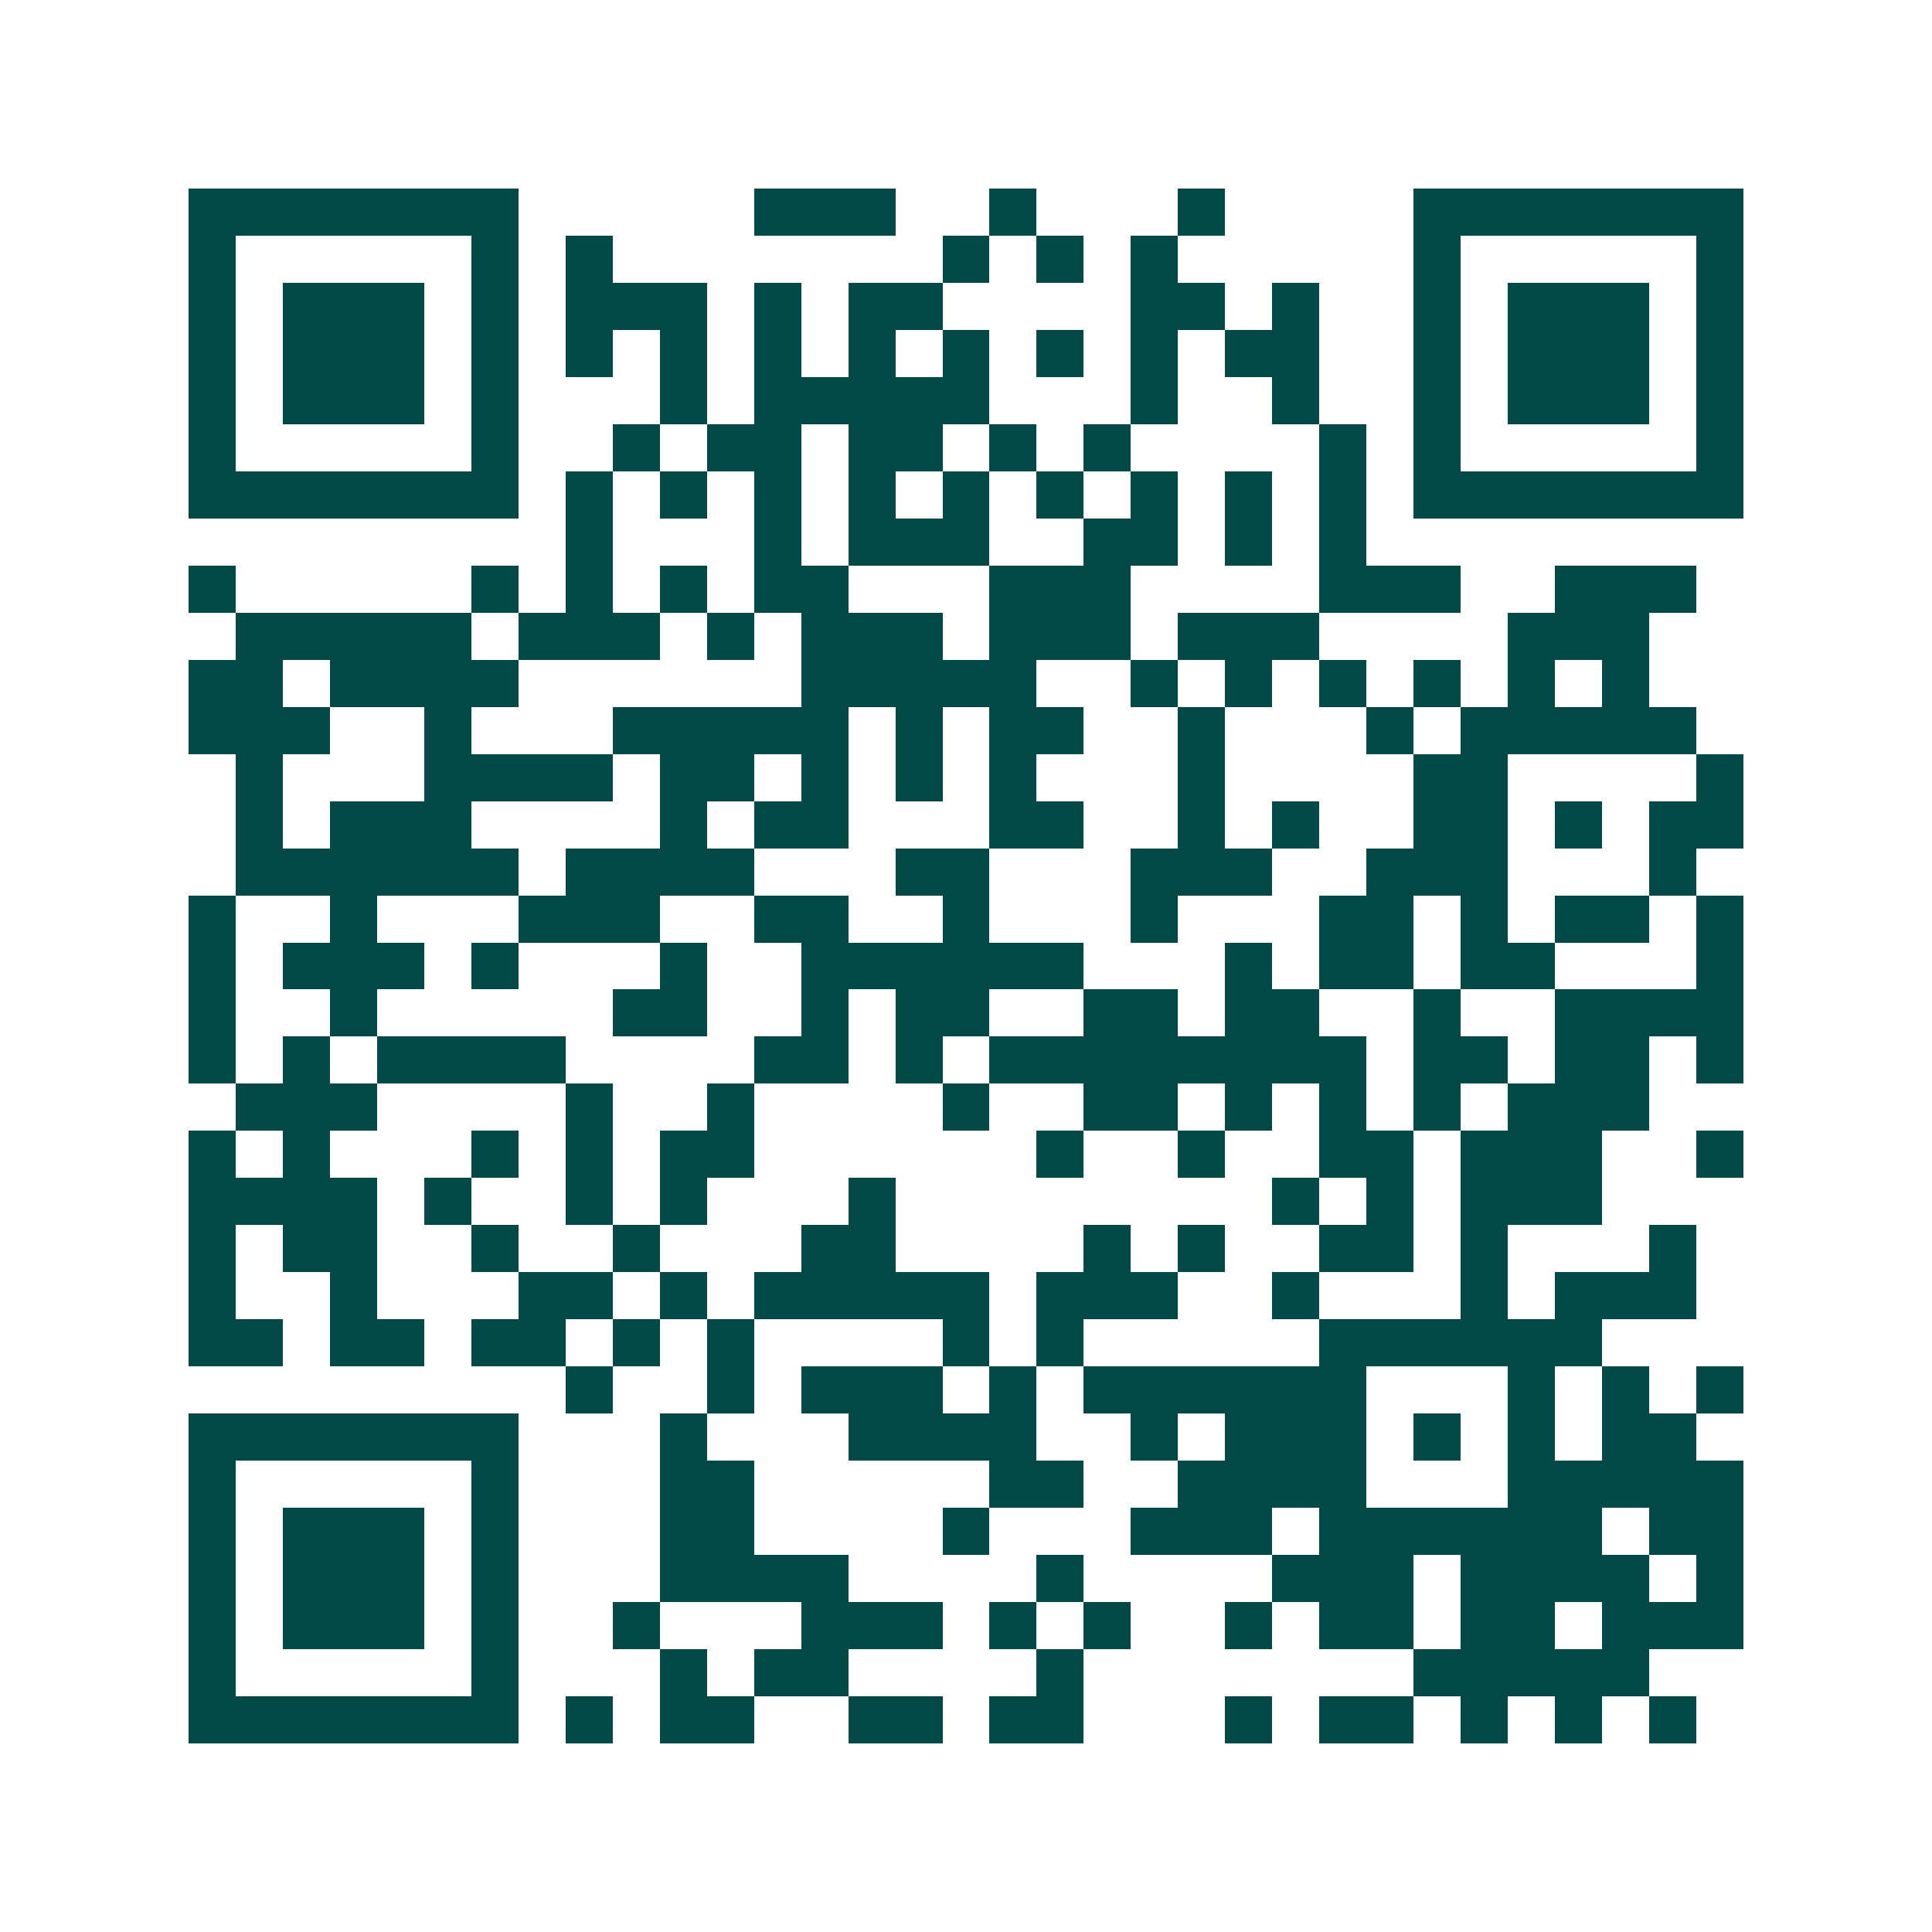 <svg xmlns="http://www.w3.org/2000/svg" width="200" height="200" viewBox="0 0 41 41" shape-rendering="crispEdges"><path fill="#ffffff" d="M0 0h41v41H0z"/><path stroke="#014847" d="M4 4.5h7m5 0h3m2 0h1m3 0h1m4 0h7M4 5.5h1m5 0h1m1 0h1m7 0h1m1 0h1m1 0h1m5 0h1m5 0h1M4 6.5h1m1 0h3m1 0h1m1 0h3m1 0h1m1 0h2m4 0h2m1 0h1m2 0h1m1 0h3m1 0h1M4 7.5h1m1 0h3m1 0h1m1 0h1m1 0h1m1 0h1m1 0h1m1 0h1m1 0h1m1 0h1m1 0h2m2 0h1m1 0h3m1 0h1M4 8.5h1m1 0h3m1 0h1m3 0h1m1 0h5m3 0h1m2 0h1m2 0h1m1 0h3m1 0h1M4 9.5h1m5 0h1m2 0h1m1 0h2m1 0h2m1 0h1m1 0h1m4 0h1m1 0h1m5 0h1M4 10.5h7m1 0h1m1 0h1m1 0h1m1 0h1m1 0h1m1 0h1m1 0h1m1 0h1m1 0h1m1 0h7M12 11.5h1m3 0h1m1 0h3m2 0h2m1 0h1m1 0h1M4 12.5h1m5 0h1m1 0h1m1 0h1m1 0h2m3 0h3m4 0h3m2 0h3M5 13.5h5m1 0h3m1 0h1m1 0h3m1 0h3m1 0h3m4 0h3M4 14.5h2m1 0h4m6 0h5m2 0h1m1 0h1m1 0h1m1 0h1m1 0h1m1 0h1M4 15.5h3m2 0h1m3 0h5m1 0h1m1 0h2m2 0h1m3 0h1m1 0h5M5 16.5h1m3 0h4m1 0h2m1 0h1m1 0h1m1 0h1m3 0h1m4 0h2m4 0h1M5 17.5h1m1 0h3m4 0h1m1 0h2m3 0h2m2 0h1m1 0h1m2 0h2m1 0h1m1 0h2M5 18.5h6m1 0h4m3 0h2m3 0h3m2 0h3m3 0h1M4 19.5h1m2 0h1m3 0h3m2 0h2m2 0h1m3 0h1m3 0h2m1 0h1m1 0h2m1 0h1M4 20.5h1m1 0h3m1 0h1m3 0h1m2 0h6m3 0h1m1 0h2m1 0h2m3 0h1M4 21.5h1m2 0h1m5 0h2m2 0h1m1 0h2m2 0h2m1 0h2m2 0h1m2 0h4M4 22.5h1m1 0h1m1 0h4m4 0h2m1 0h1m1 0h8m1 0h2m1 0h2m1 0h1M5 23.5h3m4 0h1m2 0h1m4 0h1m2 0h2m1 0h1m1 0h1m1 0h1m1 0h3M4 24.5h1m1 0h1m3 0h1m1 0h1m1 0h2m6 0h1m2 0h1m2 0h2m1 0h3m2 0h1M4 25.5h4m1 0h1m2 0h1m1 0h1m3 0h1m8 0h1m1 0h1m1 0h3M4 26.5h1m1 0h2m2 0h1m2 0h1m3 0h2m4 0h1m1 0h1m2 0h2m1 0h1m3 0h1M4 27.5h1m2 0h1m3 0h2m1 0h1m1 0h5m1 0h3m2 0h1m3 0h1m1 0h3M4 28.5h2m1 0h2m1 0h2m1 0h1m1 0h1m4 0h1m1 0h1m5 0h6M12 29.5h1m2 0h1m1 0h3m1 0h1m1 0h6m3 0h1m1 0h1m1 0h1M4 30.5h7m3 0h1m3 0h4m2 0h1m1 0h3m1 0h1m1 0h1m1 0h2M4 31.5h1m5 0h1m3 0h2m5 0h2m2 0h4m3 0h5M4 32.5h1m1 0h3m1 0h1m3 0h2m4 0h1m3 0h3m1 0h6m1 0h2M4 33.5h1m1 0h3m1 0h1m3 0h4m4 0h1m4 0h3m1 0h4m1 0h1M4 34.5h1m1 0h3m1 0h1m2 0h1m3 0h3m1 0h1m1 0h1m2 0h1m1 0h2m1 0h2m1 0h3M4 35.5h1m5 0h1m3 0h1m1 0h2m4 0h1m7 0h5M4 36.5h7m1 0h1m1 0h2m2 0h2m1 0h2m3 0h1m1 0h2m1 0h1m1 0h1m1 0h1"/></svg>
